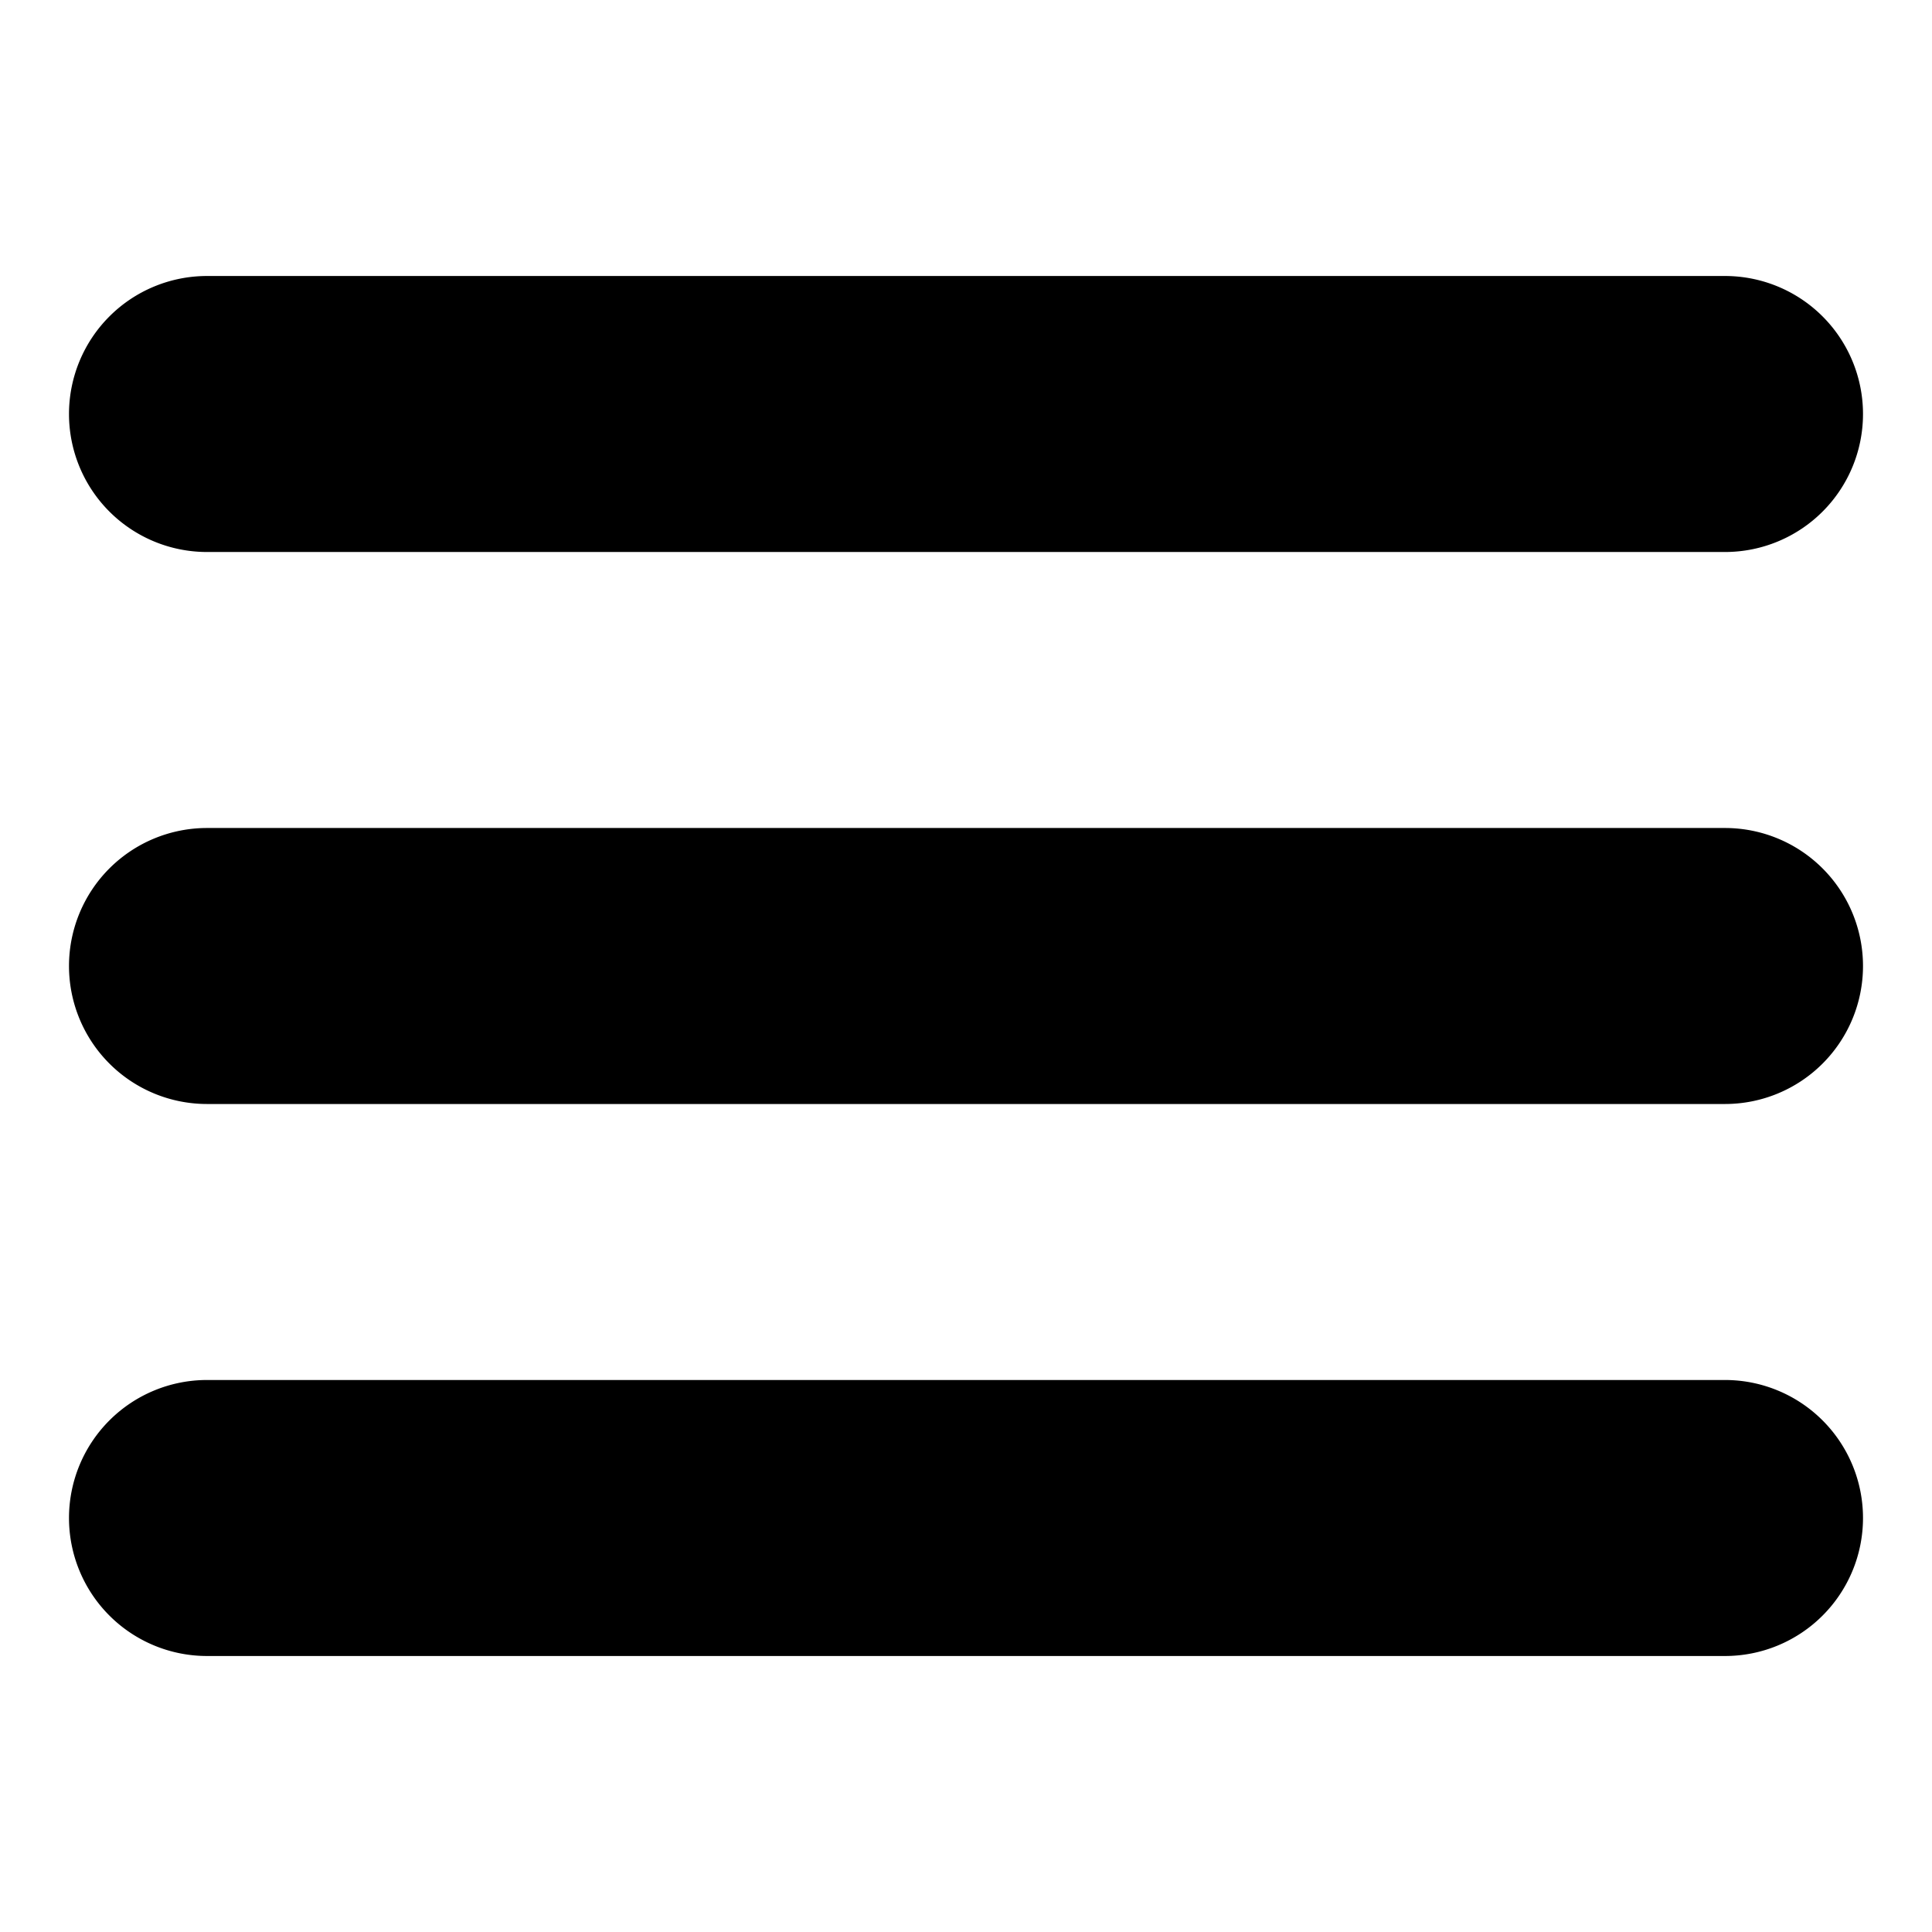 <svg id="Layer_2" height="512" viewBox="0 0 28 28" width="512" xmlns="http://www.w3.org/2000/svg" data-name="Layer 2"><path d="m3 8h22a2 2 0 0 0 0-4h-22a2 2 0 0 0 0 4z"/><path d="m25 12h-22a2 2 0 0 0 0 4h22a2 2 0 0 0 0-4z"/><path d="m25 20h-22a2 2 0 0 0 0 4h22a2 2 0 0 0 0-4z"/></svg>